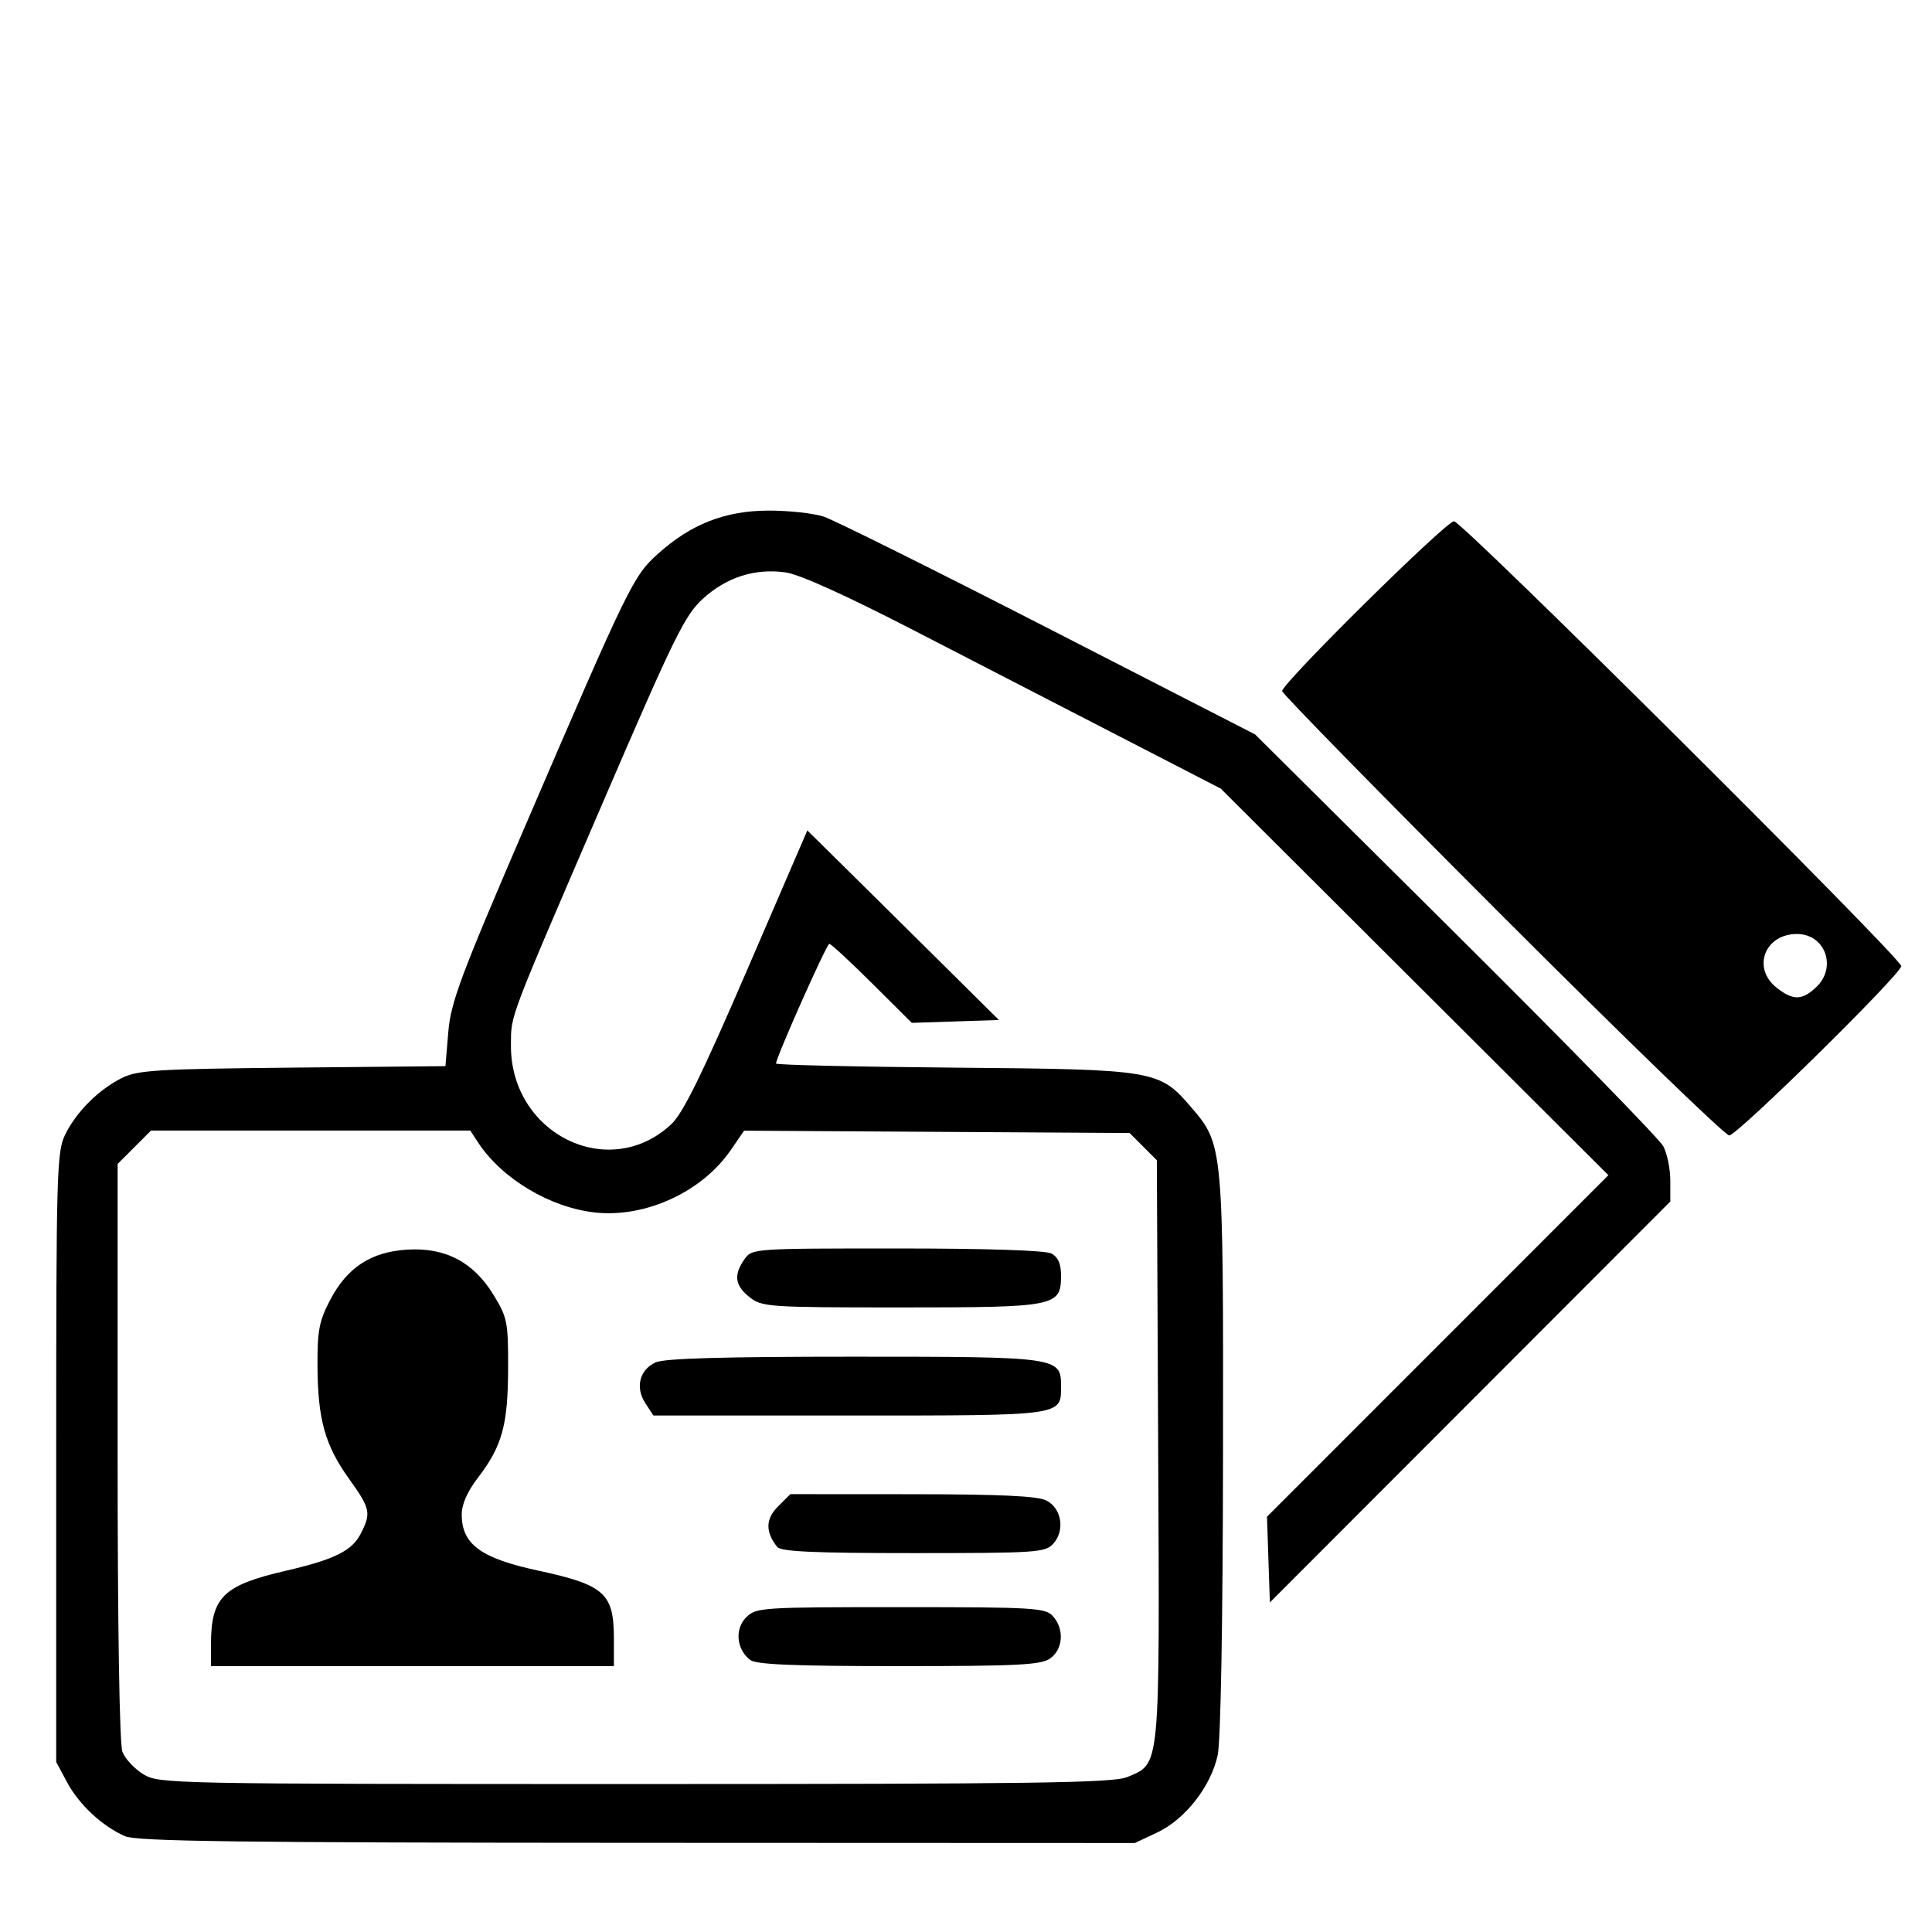 <?xml version="1.0" encoding="UTF-8" standalone="no"?>
<!-- Created with Inkscape (http://www.inkscape.org/) -->

<svg
   xmlns:dc="http://purl.org/dc/elements/1.1/"
   xmlns:cc="http://creativecommons.org/ns#"
   xmlns:rdf="http://www.w3.org/1999/02/22-rdf-syntax-ns#"
   xmlns:svg="http://www.w3.org/2000/svg"
   xmlns="http://www.w3.org/2000/svg"
   xmlns:sodipodi="http://sodipodi.sourceforge.net/DTD/sodipodi-0.dtd"
   xmlns:inkscape="http://www.inkscape.org/namespaces/inkscape"
   version="1.1"
   id="svg2"
   width="500"
   height="500"
   viewBox="0 0 500 500"
   sodipodi:docname="icon_Ausweis_Hand.svg"
   inkscape:version="0.92.4 (5da689c313, 2019-01-14)">
  <defs
     id="defs6" />
  <sodipodi:namedview
     pagecolor="#ffffff"
     bordercolor="#666666"
     borderopacity="1"
     objecttolerance="10"
     gridtolerance="10"
     guidetolerance="10"
     inkscape:pageopacity="0"
     inkscape:pageshadow="2"
     inkscape:window-width="1920"
     inkscape:window-height="810"
     id="namedview4"
     showgrid="false"
     inkscape:zoom="0.5"
     inkscape:cx="-213.85169"
     inkscape:cy="392.5"
     inkscape:window-x="-4"
     inkscape:window-y="-4"
     inkscape:window-maximized="1"
     inkscape:current-layer="svg2" />
  <path
     style="fill:#000000;stroke-width:1.272"
     d="m 32.345,475.204 c -5.868,-2.564 -11.902,-8.184 -14.998,-13.971 l -2.805,-5.245 v -78.842 c 0,-74.273 0.137,-79.117 2.362,-83.593 2.933,-5.901 8.654,-11.587 14.668,-14.582 4.062,-2.023 9.121,-2.328 44.147,-2.668 l 39.56,-0.384 0.739,-8.813 c 0.648,-7.728 3.103,-14.306 19.924,-53.396 26.856,-62.406 27.943,-64.635 34.326,-70.373 8.577,-7.711 17.35,-11.148 28.57,-11.192 5.21,-0.021 11.654,0.677 14.319,1.55 2.665,0.873 28.88,13.915 58.255,28.982 l 53.409,27.394 51.915,51.574 c 28.553,28.365 52.73,53.119 53.727,55.007 0.996,1.889 1.812,5.878 1.812,8.865 v 5.432 l -51.819,51.882 -51.819,51.882 -0.371,-11.094 -0.371,-11.094 44.178,-44.191 44.178,-44.191 -50.165,-50.03 -50.165,-50.03 -26.069,-13.438 c -14.338,-7.391 -38.42,-19.808 -53.515,-27.593 -17.504,-9.027 -29.486,-14.434 -33.076,-14.926 -7.905,-1.084 -15.227,1.253 -21.335,6.81 -4.692,4.269 -7.361,9.699 -25.775,52.448 -24.827,57.636 -23.857,55.083 -23.926,63.014 -0.2,22.997 25.333,35.653 41.487,20.564 3.034,-2.834 7.885,-12.697 19.626,-39.906 l 15.596,-36.142 8.116,7.998 c 4.464,4.399 15.619,15.437 24.79,24.529 l 16.675,16.531 -11.274,0.371 -11.274,0.371 -10.279,-10.226 c -5.654,-5.624 -10.63,-10.226 -11.059,-10.226 -0.704,0 -13.791,29.399 -13.791,30.981 0,0.366 20.744,0.843 46.097,1.06 52.153,0.447 53.084,0.604 61.414,10.335 8.224,9.608 8.258,9.978 8.166,89.764 -0.05,43.819 -0.589,74.139 -1.384,77.844 -1.729,8.06 -8.412,16.603 -15.652,20.006 l -5.784,2.719 -128.767,-0.05 c -103.313,-0.04 -129.521,-0.379 -132.582,-1.716 z M 291.716,459.903 c 8.635,-3.608 8.407,-1.21 8.021,-84.63 l -0.347,-75.004 -3.525,-3.525 -3.525,-3.525 -49.884,-0.301 -49.884,-0.301 -3.46,5.035 c -7.402,10.77 -21.94,17.498 -34.915,16.159 -11.691,-1.207 -24.29,-8.709 -30.473,-18.145 l -2.02,-3.083 H 80.394 39.085 l -4.324,4.324 -4.324,4.324 v 74.435 c 0,45.277 0.486,75.713 1.24,77.696 0.682,1.794 3.114,4.404 5.404,5.8 4.086,2.491 6.474,2.539 127.236,2.544 103.496,0.004 123.76,-0.283 127.397,-1.803 z M 54.599,425.658 c 0,-12.322 3.094,-15.378 19.386,-19.148 12.487,-2.889 17.064,-5.138 19.315,-9.491 2.819,-5.451 2.593,-6.54 -2.974,-14.314 -6.208,-8.669 -8.08,-15.344 -8.158,-29.085 -0.052,-9.257 0.416,-11.722 3.263,-17.167 4.393,-8.403 10.519,-12.432 19.835,-13.044 9.901,-0.651 17.232,3.164 22.438,11.676 3.6,5.886 3.828,7.03 3.794,19.075 -0.041,14.603 -1.532,20.045 -7.711,28.14 -2.916,3.821 -4.32,7.025 -4.293,9.799 0.074,7.589 5.005,11.185 19.67,14.346 17.319,3.733 19.71,5.877 19.71,17.668 v 7.078 H 106.736 54.599 Z m 139.557,3.943 c -3.56,-2.719 -4.068,-8.007 -1.059,-11.017 2.57,-2.57 3.832,-2.653 39.97,-2.653 34.536,0 37.473,0.173 39.421,2.325 3.004,3.319 2.657,8.588 -0.722,10.955 -2.398,1.68 -8.335,1.98 -39.178,1.98 -27.124,0 -36.88,-0.404 -38.432,-1.59 z m 6.993,-29.248 c -3.102,-3.877 -3.042,-7.241 0.188,-10.47 l 3.2,-3.2 31.531,0.019 c 22.773,0.013 32.414,0.463 34.71,1.619 3.976,2.001 4.906,7.765 1.806,11.191 -2.061,2.278 -4.339,2.431 -36.181,2.431 -25.659,0 -34.293,-0.389 -35.253,-1.59 z m -34.121,-37.186 c -2.678,-4.088 -1.529,-8.681 2.65,-10.585 2.271,-1.035 17.554,-1.474 51.273,-1.473 52.983,0.001 53.642,0.095 53.642,7.579 0,7.789 1.007,7.649 -54.742,7.649 H 169.105 Z m 26.987,-27.442 c -3.826,-3.01 -4.209,-5.746 -1.371,-9.798 1.97,-2.812 2.169,-2.826 39.504,-2.826 23.435,0 38.448,0.494 39.984,1.316 1.693,0.906 2.46,2.667 2.46,5.65 0,8.062 -1.154,8.293 -41.44,8.293 -34.279,0 -35.928,-0.111 -39.138,-2.636 z m 194.702,-98.783 c -31.295,-31.301 -56.9,-57.443 -56.9,-58.093 0,-2.048 42.405,-43.951 44.478,-43.951 2.115,0 115.749,113.027 115.749,115.13 0,2.04 -42.454,43.825 -44.526,43.825 -1.045,0 -27.504,-25.61 -58.8,-56.911 z m 81.308,18.54 c 5.464,-5.133 2.343,-13.766 -4.977,-13.766 -8.353,0 -11.698,8.833 -5.261,13.896 4.261,3.352 6.563,3.323 10.238,-0.129 z"
     id="path817"
     inkscape:connector-curvature="0"
     sodipodi:nodetypes="cccsssscsssscscssscccccccccssssscssccscccsssssscccscccsccccccsccccccsscccsssscssssccsscccscssscsccscscsscccccssccccsssscsssssscscc" />
</svg>
